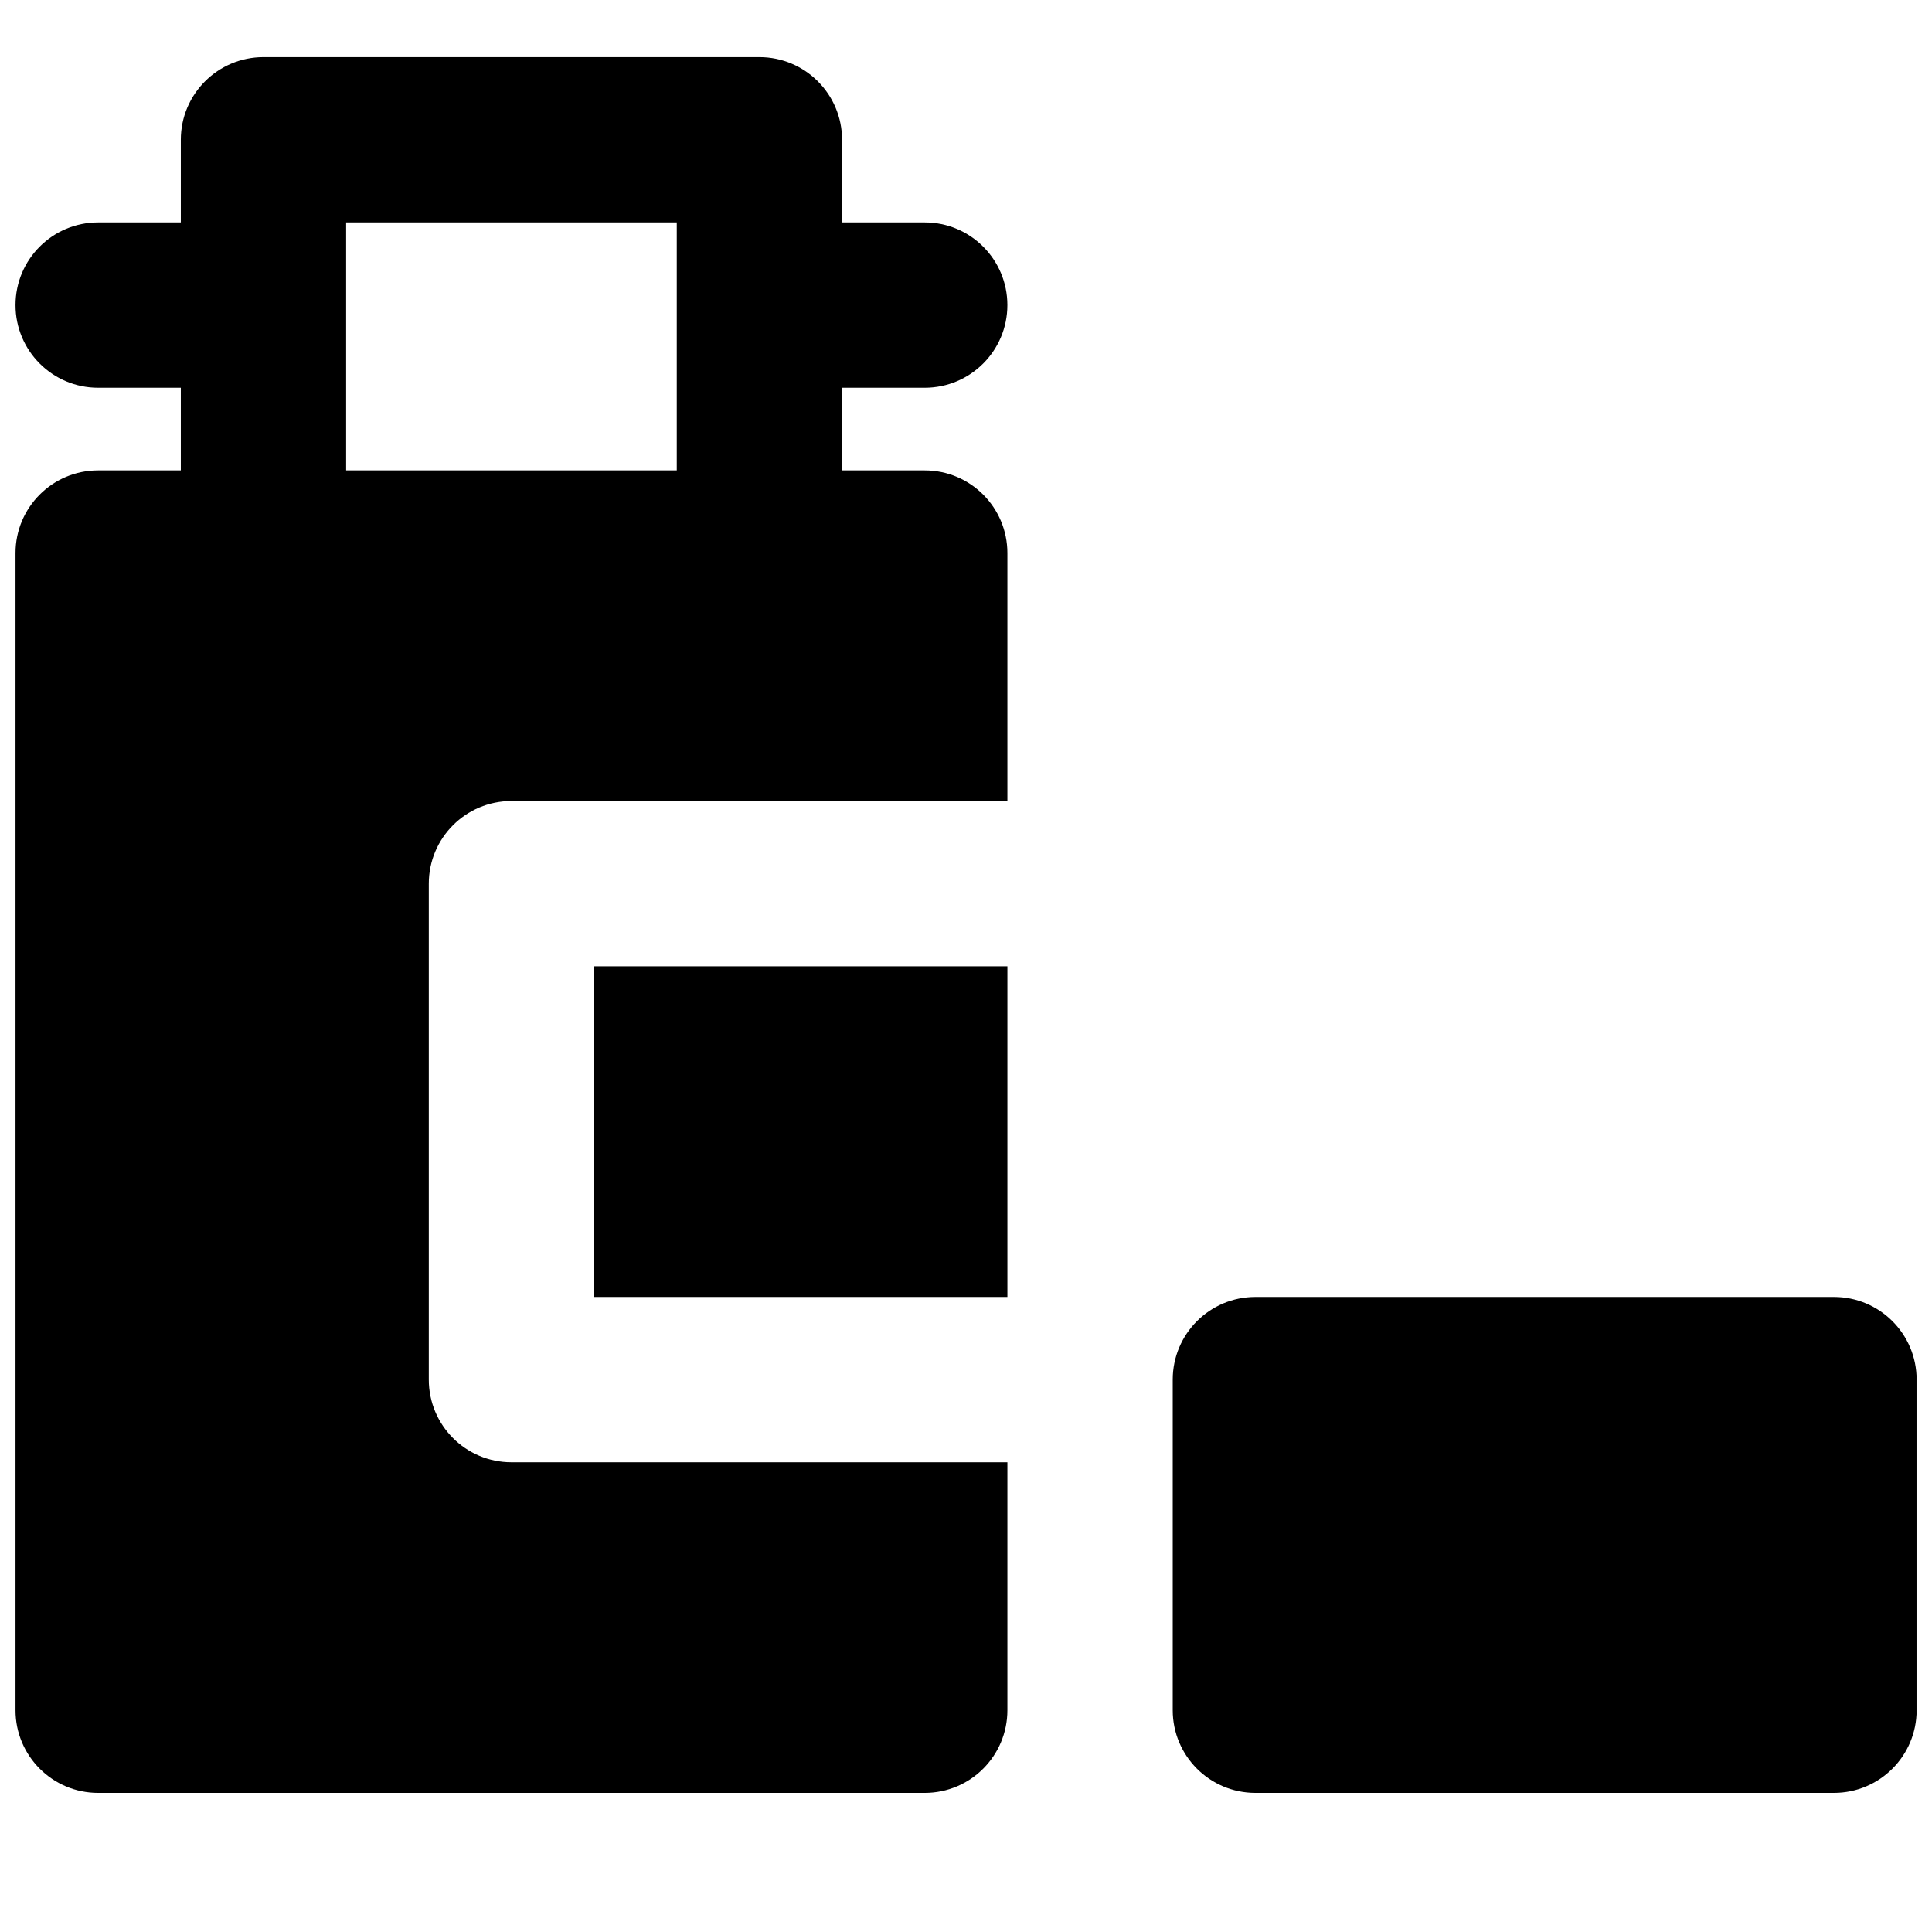 <?xml version="1.0" encoding="UTF-8"?>
<!-- Uploaded to: ICON Repo, www.svgrepo.com, Generator: ICON Repo Mixer Tools -->
<svg width="800px" height="800px" version="1.1" viewBox="144 144 512 512" xmlns="http://www.w3.org/2000/svg">
 <defs>
  <clipPath id="b">
   <path d="m454 487h197.9v133h-197.9z"/>
  </clipPath>
  <clipPath id="a">
   <path d="m148.09 159h262.91v461h-262.91z"/>
  </clipPath>
 </defs>
 <g clip-path="url(#b)">
  <path d="m630.02 487.71h-153.33c-12.113 0-21.906 9.812-21.906 21.902v87.621c0 12.09 9.793 21.902 21.906 21.902h153.33c12.113 0 21.906-9.812 21.906-21.902v-87.621c0-12.09-9.793-21.902-21.906-21.902" fill-rule="evenodd"/>
 </g>
 <g clip-path="url(#a)">
  <path d="m235.73 268.66h87.621v-65.715h-87.621zm153.33-21.902c12.113 0 21.906-9.812 21.906-21.906 0-12.09-9.793-21.906-21.906-21.906h-21.902v-21.902c0-12.094-9.793-21.906-21.906-21.906h-131.43c-12.113 0-21.902 9.812-21.902 21.906v21.902h-21.906c-12.113 0-21.902 9.816-21.902 21.906 0 12.094 9.789 21.906 21.902 21.906h21.906v21.902h-21.906c-12.113 0-21.902 9.816-21.902 21.906v306.67c0 12.09 9.789 21.902 21.902 21.902h219.05c12.113 0 21.906-9.812 21.906-21.902v-65.715h-131.43c-12.113 0-21.902-9.812-21.902-21.906v-131.43c0-12.09 9.789-21.902 21.902-21.902h131.43v-65.715c0-12.09-9.793-21.906-21.906-21.906h-21.902v-21.902z" fill-rule="evenodd"/>
 </g>
 <path d="m301.45 487.71h109.52v-87.621h-109.52z" fill-rule="evenodd"/>
</svg>